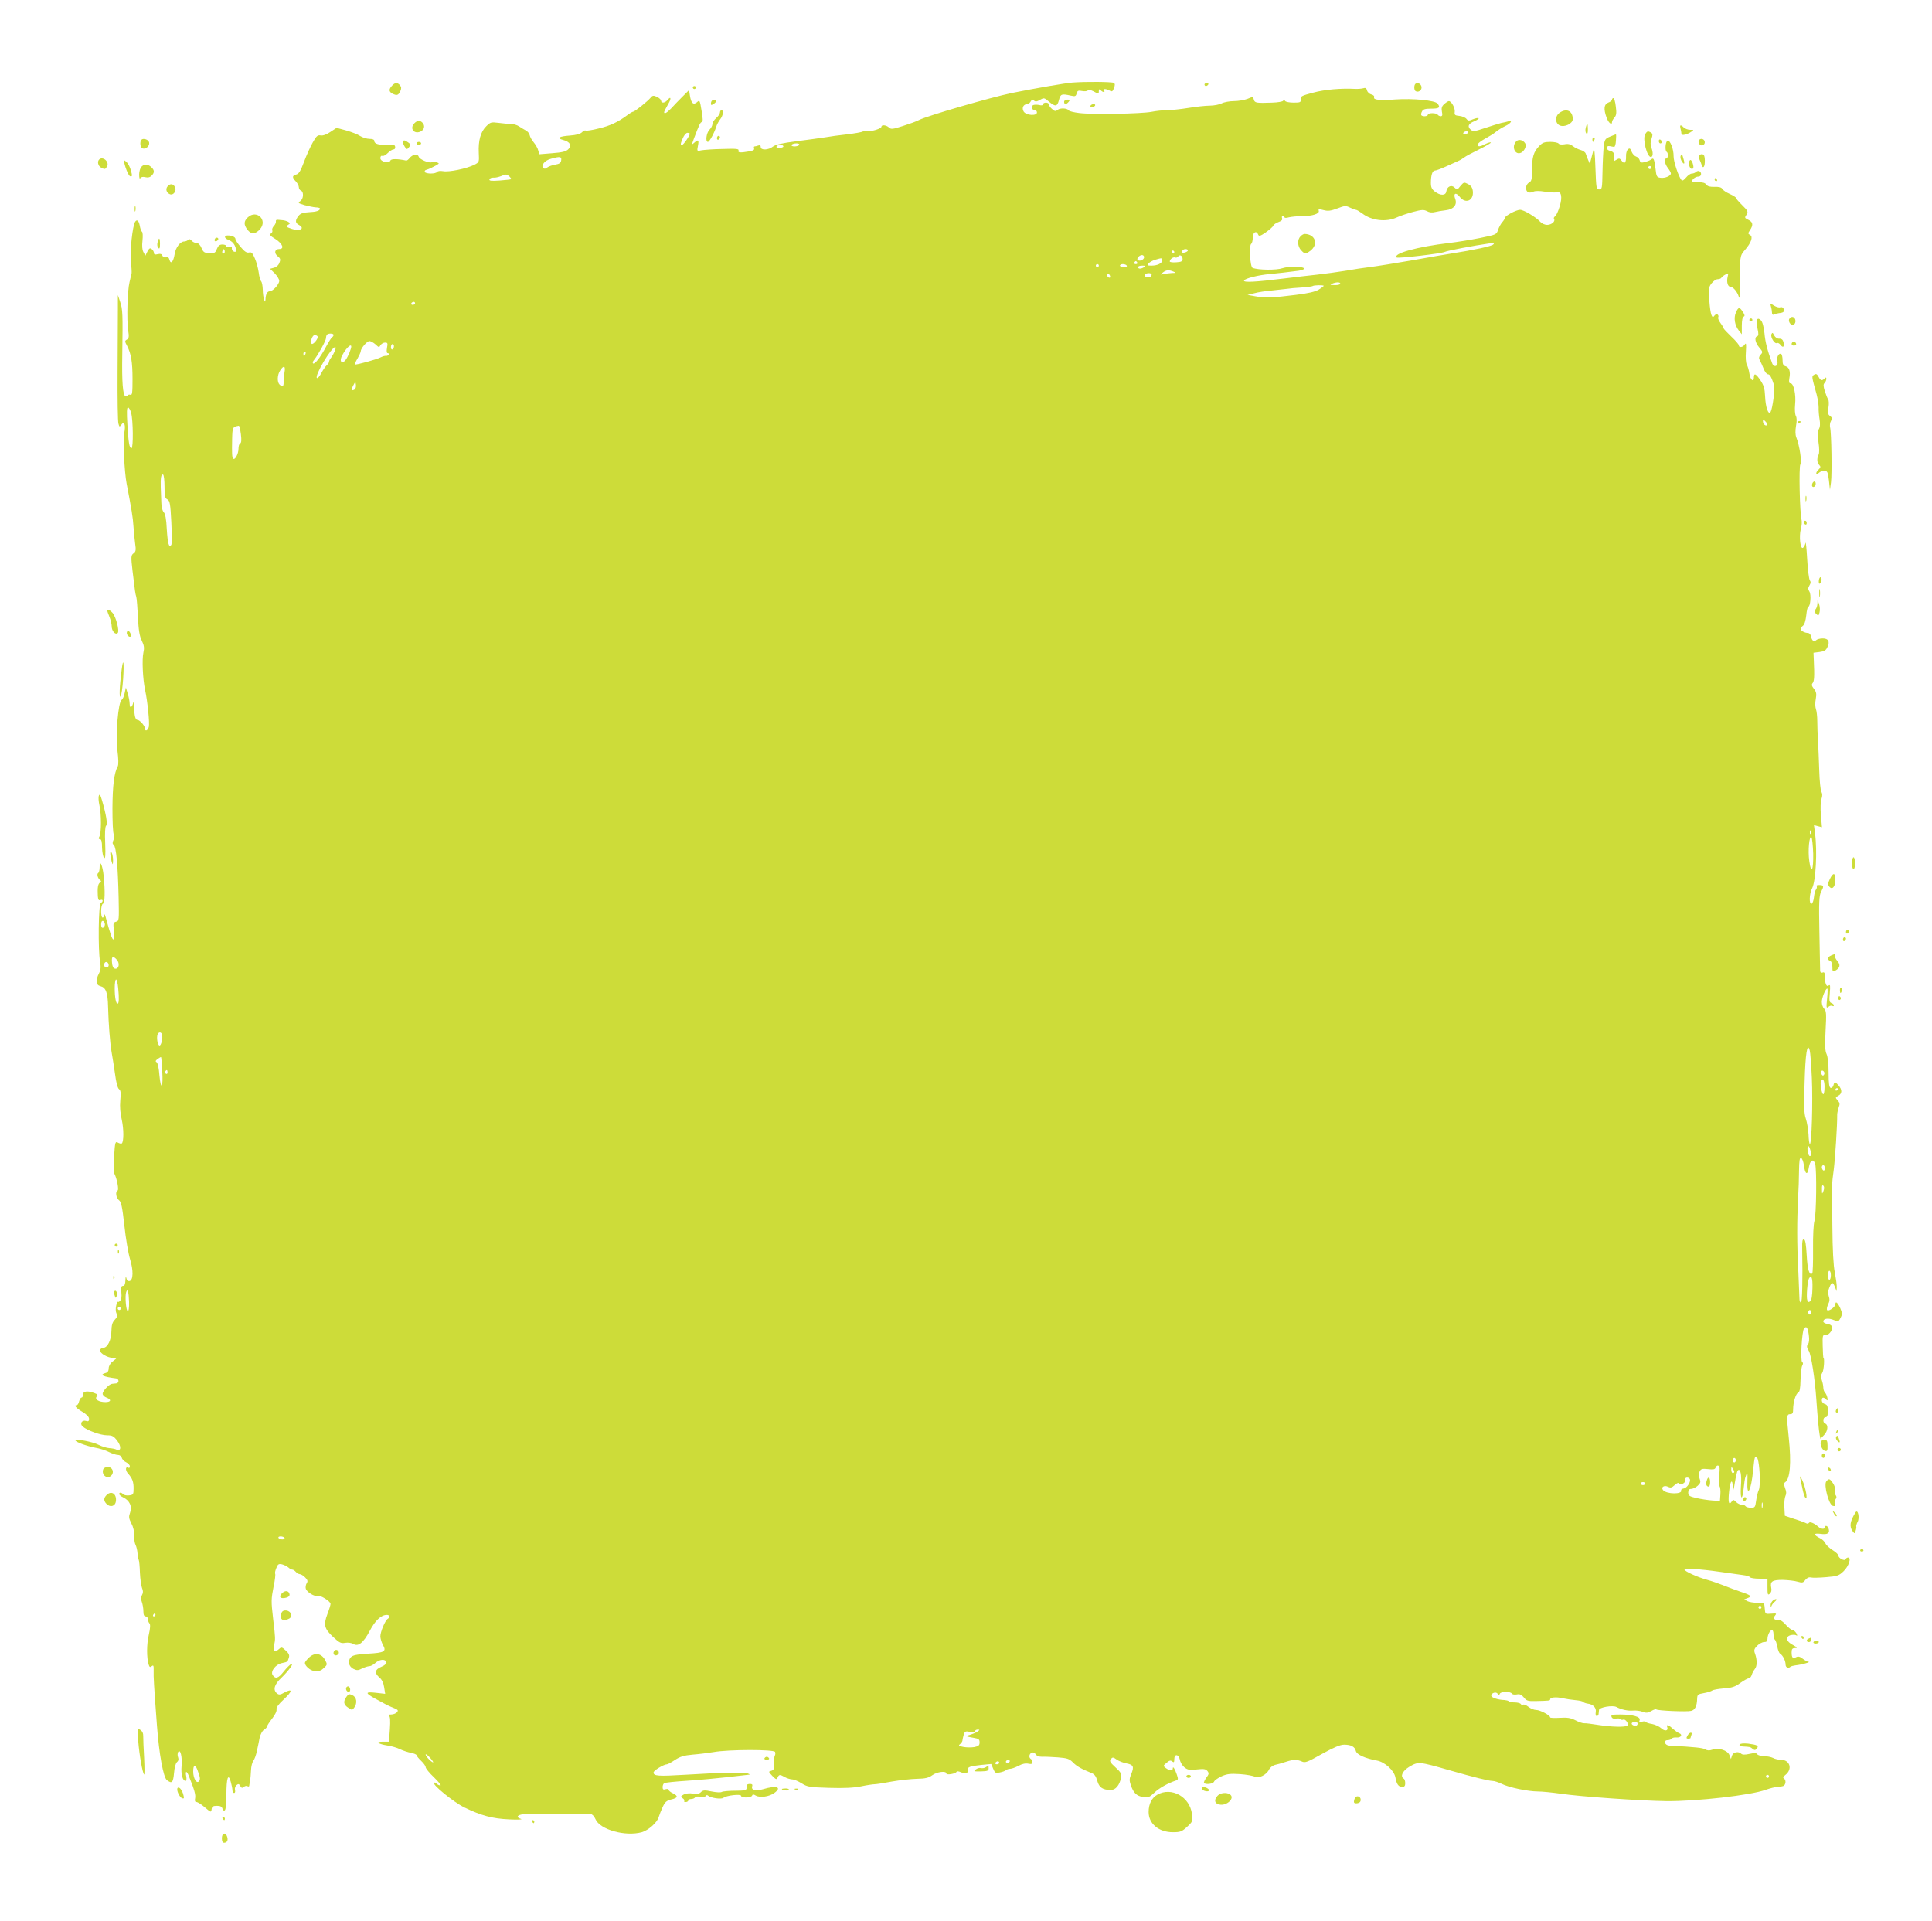 <?xml version="1.0" standalone="no"?>
<!DOCTYPE svg PUBLIC "-//W3C//DTD SVG 20010904//EN"
 "http://www.w3.org/TR/2001/REC-SVG-20010904/DTD/svg10.dtd">
<svg version="1.0" xmlns="http://www.w3.org/2000/svg"
 width="1280pt" height="1273pt" viewBox="0 0 1280 1273"
 preserveAspectRatio="xMidYMid meet">
<g transform="translate(0,1273) scale(0.1,-0.1)"
fill="#cddc39" stroke="none">
<path d="M7105 12183 c-49 -4 -241 -37 -400 -69 -145 -30 -564 -152 -616 -179
-14 -8 -61 -25 -105 -39 -69 -22 -80 -24 -94 -11 -18 17 -50 20 -50 6 0 -13
-67 -34 -89 -28 -10 2 -25 0 -34 -4 -8 -5 -55 -13 -104 -19 -48 -5 -115 -14
-148 -20 -33 -5 -118 -17 -190 -26 -93 -12 -137 -22 -154 -35 -30 -24 -81 -26
-81 -3 0 11 -5 14 -16 10 -9 -3 -20 -6 -25 -6 -4 0 -6 -6 -3 -14 3 -9 -7 -15
-33 -19 -59 -10 -76 -9 -70 6 4 11 -17 13 -106 10 -62 -1 -125 -6 -141 -9 -28
-7 -29 -6 -22 30 8 40 2 44 -25 20 -17 -15 -17 -14 0 32 34 90 40 102 51 106
8 2 7 23 -2 75 -11 69 -13 72 -30 56 -24 -21 -39 -7 -47 43 l-6 37 -45 -45
c-25 -25 -58 -59 -74 -77 -28 -29 -46 -39 -46 -24 0 3 11 26 25 50 25 41 21
60 -5 28 -15 -18 -40 -20 -40 -2 0 6 -12 18 -27 25 -24 11 -30 10 -43 -6 -20
-24 -105 -92 -115 -92 -5 0 -22 -10 -39 -23 -62 -46 -113 -70 -189 -88 -43
-11 -82 -17 -87 -14 -5 3 -16 -2 -25 -12 -12 -11 -39 -18 -79 -21 -72 -5 -92
-17 -46 -29 47 -12 60 -37 35 -62 -15 -15 -41 -21 -106 -26 l-86 -7 -7 25 c-3
14 -17 38 -30 54 -13 15 -25 37 -27 48 -2 11 -13 24 -24 30 -11 6 -31 18 -45
27 -14 10 -39 17 -55 17 -17 0 -53 3 -82 7 -49 6 -54 5 -82 -23 -37 -37 -53
-95 -49 -176 3 -61 3 -62 -30 -79 -50 -25 -169 -50 -207 -42 -19 3 -35 1 -39
-5 -9 -14 -73 -14 -81 -1 -3 6 0 12 7 14 21 6 41 16 67 30 23 14 23 14 2 21
-11 3 -25 4 -29 1 -16 -10 -82 17 -88 36 -7 22 -41 16 -62 -11 -7 -9 -16 -15
-20 -15 -54 12 -100 13 -105 1 -9 -23 -67 -9 -67 15 0 12 5 18 13 15 7 -3 23
6 36 19 13 13 30 24 38 24 8 0 13 7 11 18 -3 14 -12 16 -50 14 -56 -4 -88 4
-88 24 0 9 -11 14 -32 14 -18 0 -46 9 -62 19 -16 11 -58 27 -93 37 l-63 17
-41 -27 c-26 -18 -50 -26 -65 -23 -20 3 -28 -4 -52 -47 -16 -28 -42 -86 -58
-129 -22 -59 -34 -79 -51 -83 -28 -8 -29 -19 -3 -46 11 -12 20 -29 20 -39 0
-9 6 -19 14 -22 20 -8 17 -56 -5 -70 -17 -11 -14 -13 28 -26 27 -7 60 -14 76
-15 15 0 27 -4 27 -8 0 -14 -25 -22 -74 -24 -38 -2 -55 -8 -68 -24 -23 -29
-23 -47 2 -60 43 -23 8 -44 -45 -27 -39 13 -42 16 -25 28 13 8 13 10 0 19 -8
5 -25 10 -37 11 -13 1 -29 2 -35 3 -7 1 -12 -5 -10 -12 1 -7 -5 -20 -13 -29
-9 -8 -14 -22 -11 -29 3 -7 -1 -17 -10 -22 -11 -6 -4 -15 31 -36 48 -31 61
-66 25 -66 -30 0 -36 -27 -10 -48 18 -14 20 -22 11 -43 -5 -16 -20 -29 -36
-33 l-26 -7 31 -30 c16 -17 30 -39 30 -50 0 -23 -42 -69 -63 -69 -16 0 -27
-20 -28 -53 -1 -42 -18 14 -18 64 -1 25 -5 49 -11 55 -5 5 -13 32 -16 59 -4
28 -15 70 -26 94 -15 35 -22 42 -38 38 -15 -4 -30 6 -55 36 -19 22 -35 46 -35
53 0 13 -22 24 -51 24 -26 0 -24 -19 4 -29 27 -11 42 -28 50 -59 4 -18 2 -22
-11 -20 -9 2 -16 12 -16 21 2 13 -3 16 -17 12 -11 -4 -19 -2 -19 4 0 6 -12 11
-26 11 -19 0 -28 -7 -37 -29 -10 -26 -15 -30 -50 -28 -34 1 -40 6 -52 34 -9
21 -21 33 -33 33 -11 0 -25 7 -32 15 -9 11 -16 13 -24 5 -5 -5 -17 -10 -26
-10 -26 0 -57 -41 -63 -84 -8 -50 -25 -70 -34 -38 -4 16 -11 21 -23 17 -11 -3
-20 1 -24 11 -4 11 -13 14 -31 10 -18 -5 -25 -2 -25 8 0 7 -6 19 -14 25 -12
10 -17 7 -29 -15 l-14 -28 -13 24 c-8 15 -10 42 -6 76 3 29 2 55 -3 58 -5 3
-12 22 -15 41 -7 34 -19 44 -31 25 -17 -27 -35 -196 -28 -258 4 -37 6 -74 5
-82 -2 -8 -8 -35 -14 -60 -14 -57 -19 -249 -9 -318 7 -43 5 -54 -8 -62 -15 -8
-15 -12 1 -42 27 -53 36 -106 36 -221 0 -88 -2 -107 -14 -103 -7 3 -16 1 -19
-5 -4 -5 -10 -7 -15 -4 -16 10 -23 93 -20 270 4 275 3 306 -14 355 l-15 45 0
-95 c0 -52 -1 -239 -2 -415 -1 -176 1 -331 6 -343 6 -22 7 -22 20 -5 12 16 14
17 20 1 4 -9 3 -35 -2 -58 -9 -47 1 -257 16 -335 32 -166 42 -226 45 -280 2
-33 7 -84 11 -114 7 -46 5 -56 -10 -67 -17 -13 -18 -21 -7 -116 17 -142 18
-150 25 -173 3 -11 8 -71 11 -134 4 -85 10 -124 25 -155 16 -33 18 -49 11 -80
-10 -44 -4 -175 11 -246 17 -79 31 -220 25 -246 -7 -26 -26 -33 -26 -9 0 16
-34 55 -49 55 -14 0 -21 27 -22 83 -1 29 -3 43 -6 32 -9 -35 -23 -41 -24 -9 0
16 -6 47 -13 69 l-12 40 -8 -37 c-4 -21 -13 -41 -20 -45 -23 -14 -41 -232 -28
-336 7 -56 8 -94 2 -105 -24 -43 -34 -128 -35 -277 0 -88 3 -166 9 -173 5 -8
5 -21 -2 -37 -8 -18 -8 -26 2 -34 16 -13 27 -135 32 -350 3 -148 3 -153 -17
-158 -19 -5 -20 -11 -14 -58 3 -29 2 -56 -3 -59 -8 -4 -21 34 -51 144 -5 19
-10 27 -10 18 -1 -10 -5 -18 -11 -18 -14 0 -13 87 2 92 13 5 15 81 5 183 -7
72 -27 115 -27 58 0 -18 -4 -34 -10 -38 -10 -6 -2 -36 14 -47 8 -6 7 -11 -2
-16 -13 -9 -17 -33 -14 -89 2 -24 6 -31 17 -27 8 4 15 2 15 -4 0 -6 -6 -12
-12 -15 -16 -5 -19 -314 -5 -389 6 -36 5 -53 -7 -77 -24 -46 -21 -78 9 -85 36
-9 49 -41 51 -136 3 -114 13 -244 24 -305 5 -27 15 -90 22 -140 7 -55 17 -94
26 -101 12 -8 14 -25 9 -75 -4 -42 0 -87 10 -129 13 -59 14 -143 0 -156 -3 -3
-14 -1 -25 5 -18 10 -20 5 -26 -89 -4 -56 -3 -107 2 -117 17 -32 31 -108 21
-111 -16 -6 -10 -50 9 -64 15 -10 22 -43 36 -168 9 -85 26 -185 37 -221 24
-77 22 -142 -3 -147 -11 -2 -18 5 -21 20 -3 15 -5 10 -6 -14 -1 -27 -6 -38
-16 -38 -12 0 -14 -10 -11 -44 3 -31 0 -48 -10 -57 -8 -6 -14 -8 -15 -3 -1 5
-5 -7 -9 -26 -5 -20 -4 -42 2 -53 7 -15 5 -24 -12 -42 -16 -17 -21 -35 -22
-76 0 -56 -26 -109 -53 -109 -8 0 -17 -5 -21 -12 -10 -16 30 -46 72 -54 l34
-6 -25 -20 c-15 -11 -25 -30 -25 -45 0 -16 -7 -27 -20 -30 -44 -12 -19 -25 70
-36 8 -1 15 -9 15 -17 0 -8 -7 -16 -15 -16 -8 -1 -21 -2 -28 -3 -19 -2 -62
-47 -62 -66 0 -8 11 -20 25 -25 35 -13 31 -30 -6 -30 -44 0 -73 18 -59 36 10
11 7 16 -15 24 -44 17 -75 13 -75 -10 0 -11 -4 -20 -10 -20 -5 0 -12 -11 -16
-25 -3 -14 -10 -25 -15 -25 -22 0 -5 -20 36 -44 30 -18 45 -34 45 -47 0 -15
-5 -19 -19 -14 -28 9 -45 -18 -23 -37 30 -26 119 -58 161 -58 34 0 44 -5 67
-35 29 -38 27 -73 -4 -60 -9 5 -31 9 -48 10 -17 1 -49 11 -71 22 -38 20 -153
42 -153 29 0 -10 73 -37 130 -48 30 -5 71 -18 92 -29 20 -10 47 -19 59 -19 12
0 23 -8 26 -19 2 -10 16 -24 29 -30 13 -6 24 -18 24 -26 0 -9 -4 -14 -9 -10
-20 12 -22 -17 -3 -38 29 -32 38 -57 37 -102 0 -36 -3 -40 -29 -43 -16 -2 -33
1 -39 7 -14 14 -27 14 -27 2 0 -6 12 -16 27 -23 42 -20 60 -60 45 -100 -10
-28 -9 -37 8 -71 13 -24 20 -55 19 -81 -1 -22 3 -51 9 -62 6 -12 12 -37 13
-55 2 -19 5 -38 8 -44 3 -5 7 -44 8 -85 2 -41 8 -87 14 -102 8 -19 8 -32 0
-46 -8 -14 -8 -29 -1 -47 5 -14 10 -42 10 -61 0 -24 5 -34 15 -34 8 0 15 -8
15 -18 0 -10 5 -23 10 -28 7 -7 6 -31 -4 -75 -15 -63 -15 -154 -1 -198 5 -17
10 -20 20 -11 12 10 14 4 13 -32 -1 -41 1 -84 22 -363 14 -186 42 -342 66
-360 33 -25 41 -17 47 47 3 37 11 66 20 73 9 7 12 17 7 31 -5 11 -4 27 0 35
15 23 28 -30 23 -92 -5 -55 7 -99 27 -99 5 0 7 14 4 30 -8 38 3 39 17 3 37
-92 46 -124 42 -147 -4 -18 -1 -26 9 -26 8 0 33 -16 55 -35 40 -34 42 -35 45
-13 2 18 9 23 35 23 23 0 33 -5 37 -19 2 -10 9 -15 15 -11 7 4 11 45 11 103 0
112 12 147 29 86 6 -21 11 -47 11 -56 0 -10 5 -18 11 -18 6 0 9 9 6 20 -3 10
2 25 10 32 12 10 17 9 25 -6 7 -13 13 -15 23 -6 8 7 19 9 25 5 5 -3 10 -3 11
2 0 4 3 19 6 33 2 14 5 46 6 71 1 25 8 53 16 63 7 9 18 38 23 64 6 26 14 65
18 87 5 22 17 46 29 54 12 7 21 18 21 23 0 5 15 28 33 51 19 24 32 50 29 61
-3 12 13 34 49 67 57 53 59 74 4 45 -28 -16 -37 -17 -50 -6 -28 23 -18 59 29
103 49 47 87 101 65 91 -8 -3 -30 -25 -49 -49 -36 -46 -55 -52 -74 -23 -15 25
21 71 63 79 37 8 36 7 45 36 5 16 0 28 -21 47 -24 23 -29 24 -43 11 -30 -27
-43 -19 -34 23 9 43 9 46 -6 172 -14 122 -14 131 3 220 9 41 13 78 10 83 -3 4
1 22 8 38 10 26 16 29 38 24 14 -4 33 -13 42 -21 8 -8 20 -14 26 -14 6 0 16
-7 23 -15 7 -8 19 -15 26 -15 8 0 24 -10 35 -21 17 -17 20 -26 11 -39 -6 -10
-9 -26 -6 -36 6 -23 59 -55 78 -48 17 7 86 -36 86 -53 0 -7 -9 -37 -21 -68
-27 -72 -20 -97 39 -152 41 -38 51 -43 79 -38 19 3 41 0 53 -7 33 -21 68 7
110 87 36 68 75 105 113 105 19 0 23 -15 6 -26 -17 -10 -49 -86 -49 -116 0
-14 8 -40 17 -57 25 -43 11 -52 -100 -58 -75 -5 -100 -10 -113 -24 -22 -25
-14 -61 18 -77 23 -11 32 -10 57 3 17 8 38 15 47 15 10 0 27 9 39 20 28 26 68
30 73 8 2 -12 -8 -22 -32 -32 -43 -18 -46 -42 -12 -71 16 -13 27 -36 31 -64
l7 -44 -62 7 c-72 8 -73 -1 -2 -40 26 -14 58 -31 72 -39 14 -7 38 -18 54 -24
23 -10 26 -14 16 -26 -7 -8 -24 -15 -39 -15 -15 0 -21 -3 -14 -8 8 -5 10 -32
6 -90 l-6 -82 -41 0 c-52 0 -31 -16 34 -26 25 -4 61 -14 80 -24 19 -9 52 -20
73 -24 20 -4 37 -11 37 -16 0 -4 13 -21 30 -37 16 -15 30 -34 30 -42 0 -8 25
-39 56 -68 30 -29 49 -53 42 -53 -8 0 -19 5 -26 12 -6 6 -14 9 -17 6 -13 -12
131 -129 200 -163 113 -55 187 -75 299 -80 56 -3 91 -1 78 3 -36 11 -27 27 20
32 34 4 362 5 441 1 10 -1 24 -15 32 -34 29 -70 197 -117 307 -87 44 13 102
64 112 100 4 14 16 44 26 66 16 35 26 43 57 51 45 10 48 23 11 41 -16 7 -28
18 -28 23 0 6 -9 7 -20 4 -15 -5 -20 -2 -20 14 0 11 5 23 11 26 5 4 73 11 151
16 77 5 197 16 267 24 69 8 133 15 141 16 10 0 8 3 -5 8 -24 10 -168 7 -411
-8 -185 -11 -214 -9 -214 15 0 13 68 54 89 54 6 0 29 13 53 29 34 22 59 30
116 35 40 3 103 11 140 17 100 18 400 18 407 1 3 -8 2 -19 -2 -25 -3 -6 -6
-30 -4 -53 1 -34 -2 -42 -19 -47 -20 -5 -19 -6 7 -34 25 -25 29 -26 35 -10 9
20 15 21 48 2 14 -8 35 -14 48 -15 12 0 41 -12 63 -26 38 -24 52 -26 182 -30
99 -3 163 0 212 10 38 8 79 14 90 14 11 0 63 8 115 18 52 9 127 17 165 18 55
1 77 6 102 24 32 23 93 30 93 11 0 -12 63 -2 68 12 2 4 14 3 27 -3 29 -13 57
-4 49 15 -7 18 11 25 89 33 l64 6 13 -31 c12 -29 16 -31 44 -25 17 3 35 10 41
15 5 5 17 9 27 9 10 0 35 9 56 20 24 13 46 18 65 14 20 -4 27 -2 27 10 0 8 -4
18 -10 21 -16 10 -12 35 6 42 10 4 20 -1 26 -11 6 -10 21 -16 41 -16 18 1 65
-1 105 -4 62 -5 76 -9 100 -33 25 -26 57 -44 124 -71 20 -8 30 -22 38 -52 12
-44 36 -60 90 -60 31 0 57 31 67 80 5 27 0 36 -37 70 -36 33 -41 42 -30 55 11
13 15 13 39 -4 14 -10 43 -21 64 -25 46 -9 52 -21 32 -70 -13 -31 -14 -43 -3
-74 17 -51 38 -72 82 -79 33 -5 41 -2 74 29 32 31 90 63 144 81 14 5 15 10 4
41 -13 38 -26 57 -26 38 0 -17 -22 -15 -46 3 -19 15 -19 15 5 35 18 16 27 18
37 9 11 -9 14 -6 14 15 0 37 29 34 37 -4 3 -17 17 -40 31 -51 21 -16 34 -19
82 -13 45 5 58 3 69 -10 12 -15 11 -21 -7 -45 -11 -16 -18 -31 -15 -35 13 -12
61 -6 67 10 3 8 26 24 50 35 37 16 58 18 122 14 42 -3 86 -11 97 -17 26 -14
80 13 95 48 7 13 24 26 39 30 15 3 47 12 71 20 52 17 73 17 106 3 23 -11 37
-5 135 50 78 43 120 61 146 61 46 0 71 -13 78 -42 6 -24 62 -49 139 -63 53
-10 114 -65 123 -112 8 -46 21 -63 46 -63 13 0 19 7 19 24 0 14 -4 28 -10 31
-25 15 -8 51 36 78 61 36 63 36 269 -23 161 -46 259 -70 282 -70 13 0 41 -9
61 -19 47 -24 175 -51 242 -51 27 0 96 -7 152 -15 126 -19 529 -47 698 -49
199 -2 560 39 658 75 29 10 63 19 77 19 13 0 30 3 39 6 18 7 21 40 5 50 -8 5
-5 12 9 23 50 38 31 101 -29 101 -17 0 -40 5 -52 12 -12 6 -39 12 -60 12 -21
1 -41 6 -45 13 -6 9 -19 9 -51 2 -30 -7 -48 -6 -55 1 -18 18 -53 11 -61 -12
l-7 -23 -10 26 c-13 32 -70 50 -113 36 -20 -7 -34 -6 -47 2 -17 10 -61 15
-238 25 -31 1 -42 36 -11 36 11 0 23 5 26 10 4 6 18 9 32 8 30 -3 43 19 18 28
-10 4 -29 18 -43 30 -28 27 -44 31 -36 10 9 -25 -17 -29 -40 -7 -13 12 -40 24
-60 28 -20 3 -39 9 -41 13 -3 5 -15 6 -27 2 -17 -4 -20 -2 -15 11 8 22 -46 37
-130 37 -53 0 -61 -2 -56 -16 4 -10 14 -14 30 -11 13 2 26 1 29 -4 2 -4 11 -6
19 -3 15 6 40 -32 26 -40 -16 -11 -107 -8 -186 4 -44 7 -89 13 -99 12 -10 -1
-37 8 -59 20 -32 16 -54 19 -104 16 -35 -2 -63 -1 -63 3 0 14 -67 49 -92 49
-14 0 -37 9 -52 21 -14 11 -30 18 -35 14 -5 -3 -12 -1 -16 5 -3 5 -21 10 -39
10 -18 0 -36 3 -40 8 -4 4 -17 7 -29 8 -43 1 -87 16 -87 29 0 18 32 28 42 13
8 -10 11 -10 15 0 6 15 69 16 79 1 3 -6 18 -9 33 -6 20 4 31 -1 47 -20 17 -22
27 -25 75 -24 94 2 99 3 99 11 0 14 39 18 82 8 24 -5 63 -11 87 -13 24 -2 47
-7 50 -12 3 -4 17 -9 30 -11 36 -4 59 -28 53 -57 -2 -15 0 -25 7 -25 6 0 12 6
12 13 1 6 2 19 3 27 1 18 90 33 115 20 33 -18 77 -27 111 -24 19 2 48 -2 63
-8 23 -9 34 -8 57 5 15 9 30 14 33 11 8 -9 203 -17 231 -10 26 6 39 32 40 81
1 27 5 30 45 37 24 4 48 12 55 17 6 5 41 11 77 14 53 4 74 10 109 36 24 17 49
31 56 31 7 0 16 10 20 23 3 12 13 29 20 38 16 18 16 61 2 101 -9 23 -7 32 13
53 13 13 34 25 47 25 16 0 22 6 22 21 0 25 17 59 30 59 6 0 10 -13 10 -29 0
-17 4 -32 9 -35 5 -4 12 -24 16 -46 4 -22 12 -43 19 -47 18 -11 36 -47 36 -72
0 -20 19 -28 33 -14 4 3 19 7 34 9 35 3 103 22 85 23 -8 1 -25 10 -39 21 -18
14 -30 17 -43 10 -22 -12 -30 -4 -30 32 0 22 5 28 23 28 18 1 15 4 -15 21 -45
23 -51 55 -14 65 14 3 30 3 36 -1 9 -6 9 -2 1 14 -7 11 -18 21 -25 21 -8 0
-28 16 -45 35 -16 19 -36 33 -43 30 -7 -3 -19 -1 -27 4 -13 8 -13 12 -1 26 12
15 10 16 -26 13 -39 -3 -39 -3 -42 34 -3 38 -3 38 -48 38 -25 0 -55 5 -67 11
l-21 12 24 9 c29 11 20 19 -50 42 -30 10 -80 29 -110 41 -30 12 -82 30 -115
39 -61 17 -145 55 -145 67 0 9 105 3 230 -15 63 -9 134 -19 157 -22 24 -3 45
-9 48 -15 4 -5 31 -9 61 -9 l54 0 0 -56 c0 -50 2 -55 15 -44 10 9 14 22 10 39
-9 43 6 53 76 53 35 -1 80 -6 99 -12 31 -9 37 -7 51 12 11 13 23 19 36 16 11
-3 57 -2 102 2 74 6 85 10 116 40 34 33 52 90 29 90 -7 0 -14 -5 -16 -11 -5
-15 -48 6 -48 24 0 7 -17 23 -38 36 -21 13 -43 33 -48 45 -5 11 -20 26 -32 32
-50 25 -50 37 0 31 48 -7 64 5 52 38 -7 17 -24 20 -24 5 0 -14 -26 -12 -42 3
-27 24 -57 37 -63 27 -4 -6 -12 -7 -18 -3 -7 4 -41 17 -77 28 l-65 22 -3 56
c-2 31 2 65 7 75 7 14 7 29 -2 51 -8 23 -9 34 -1 39 34 22 43 127 25 297 -15
141 -14 155 9 155 16 0 20 7 20 33 0 46 18 104 34 110 9 4 14 28 15 83 1 42 6
85 11 95 7 12 7 20 0 24 -13 8 -2 205 12 222 16 20 25 8 32 -43 4 -30 2 -52
-6 -61 -9 -11 -8 -21 6 -44 16 -27 41 -189 50 -324 7 -104 17 -211 22 -234 l5
-24 25 26 c25 27 28 67 6 75 -17 5 -15 42 3 42 11 0 15 11 15 41 0 32 -4 42
-20 46 -11 3 -20 14 -20 24 0 22 11 24 28 7 10 -10 12 -8 9 10 -2 12 -9 28
-15 34 -7 7 -12 22 -12 34 0 13 -5 35 -10 50 -8 20 -7 32 3 48 11 16 17 101 7
101 -1 0 -3 34 -4 76 -2 65 0 76 14 72 21 -5 53 30 48 54 -2 11 -14 19 -31 21
-15 2 -27 9 -27 16 0 20 33 25 69 10 29 -12 32 -12 45 14 12 23 12 32 -2 65
-17 37 -32 49 -32 25 -1 -19 -47 -50 -55 -38 -4 6 0 23 7 38 10 19 11 35 4 54
-6 18 -5 36 4 57 15 38 23 39 37 4 l11 -28 1 30 c0 17 -6 59 -13 95 -9 42 -15
149 -16 305 -3 305 -4 276 9 374 9 70 24 298 23 366 0 11 5 32 10 48 9 22 7
31 -7 46 -16 18 -16 20 4 31 26 13 27 40 2 68 -23 27 -27 27 -34 1 -3 -12 -12
-19 -19 -17 -9 4 -13 30 -13 99 0 57 -5 106 -13 124 -11 23 -12 60 -7 157 6
109 5 130 -9 144 -9 8 -16 29 -16 45 0 29 25 89 36 89 4 0 3 -30 -1 -67 -6
-60 -5 -66 9 -54 8 7 20 10 26 6 5 -3 10 -2 10 3 0 6 -7 13 -16 16 -14 5 -16
17 -11 67 4 48 3 58 -8 49 -14 -12 -25 14 -25 64 0 21 -4 27 -15 22 -10 -3
-15 1 -16 12 0 9 -3 124 -5 255 -4 199 -2 242 11 267 20 39 19 45 -10 46 -14
1 -22 -2 -19 -8 3 -5 1 -14 -4 -21 -6 -7 -12 -30 -14 -51 -2 -22 -9 -41 -15
-44 -19 -6 -16 66 3 103 24 47 35 244 19 364 l-7 54 26 -7 27 -7 -7 80 c-4 46
-2 91 4 108 7 20 6 35 -1 48 -6 11 -12 73 -14 140 -2 66 -6 154 -8 195 -3 41
-5 101 -5 132 0 31 -4 67 -9 80 -5 13 -6 43 -1 66 6 35 4 47 -12 68 -15 19
-17 28 -9 38 11 13 13 44 8 151 l-2 50 40 5 c31 4 43 11 52 32 18 37 7 58 -31
58 -18 0 -37 -5 -44 -12 -14 -14 -28 -3 -34 27 -2 11 -10 20 -18 21 -23 0 -50
15 -50 26 0 6 7 16 15 22 10 7 18 34 22 69 3 31 9 57 13 57 14 0 21 79 8 100
-10 16 -10 24 0 41 9 14 10 24 3 33 -6 7 -14 71 -18 142 -4 71 -9 119 -11 107
-2 -12 -9 -26 -16 -32 -18 -15 -28 74 -15 124 6 21 8 47 5 59 -12 43 -19 355
-8 369 11 13 -5 124 -27 179 -7 18 -7 45 -2 75 6 31 6 54 -1 67 -6 11 -8 44
-5 75 7 66 -9 141 -30 141 -10 0 -12 8 -8 34 9 44 -1 73 -25 79 -15 4 -20 14
-20 40 0 20 -4 38 -9 41 -15 10 -32 -21 -26 -47 9 -33 -22 -46 -34 -14 -31 83
-46 141 -51 200 -5 43 -13 75 -24 85 -25 25 -35 0 -22 -55 8 -36 7 -48 -2 -51
-20 -6 -14 -42 13 -74 24 -28 25 -32 10 -48 -12 -14 -14 -23 -6 -37 6 -10 17
-35 25 -55 8 -21 21 -38 29 -38 13 0 23 -18 41 -73 7 -22 -10 -152 -23 -176
-15 -25 -34 31 -37 106 -2 47 -9 71 -30 102 -30 45 -44 52 -44 20 0 -36 -25
-15 -30 27 -3 21 -11 48 -17 58 -6 11 -9 48 -6 85 3 51 2 62 -7 49 -12 -20
-40 -24 -40 -6 0 6 -22 32 -50 58 -27 26 -50 50 -50 54 0 4 -10 20 -21 35 -12
16 -19 34 -15 39 3 6 1 14 -5 18 -6 3 -15 0 -20 -7 -16 -26 -27 5 -34 96 -6
83 -5 92 15 118 12 15 30 27 40 27 10 0 22 4 25 10 3 5 15 15 27 21 19 10 20
9 14 -16 -8 -33 1 -65 18 -65 18 0 46 -33 56 -66 6 -20 8 2 8 76 -2 188 -1
196 32 233 42 48 56 88 35 100 -15 8 -15 11 -1 32 22 33 20 52 -6 66 -31 16
-31 15 -16 38 11 18 8 25 -30 62 -23 23 -42 45 -42 49 0 4 -18 15 -40 25 -23
10 -45 25 -49 33 -6 11 -23 15 -51 14 -30 -1 -47 3 -55 15 -9 12 -25 16 -54
15 -22 -2 -41 1 -41 6 0 14 23 32 42 32 20 0 25 25 7 36 -6 3 -16 1 -22 -5 -6
-6 -19 -11 -28 -11 -10 0 -27 -12 -39 -27 -12 -15 -24 -23 -29 -17 -20 23 -53
122 -53 158 1 48 -23 109 -40 104 -14 -5 -19 -66 -6 -74 12 -7 10 -44 -2 -44
-17 0 -11 -36 10 -63 11 -14 20 -30 20 -36 0 -16 -38 -33 -68 -29 -25 3 -28 7
-34 62 -9 66 -12 73 -30 59 -7 -6 -26 -13 -41 -17 -23 -6 -30 -3 -34 13 -3 10
-13 21 -24 24 -10 3 -23 17 -29 32 -8 22 -13 25 -24 16 -8 -7 -14 -27 -13 -46
1 -43 -10 -56 -29 -30 -13 17 -17 18 -36 6 -19 -12 -20 -11 -15 11 7 28 -2 44
-28 49 -11 3 -20 11 -20 19 0 9 7 14 20 12 11 -2 24 -5 29 -5 5 -1 11 17 12
41 2 23 2 42 0 42 -2 0 -20 -7 -39 -15 -33 -14 -36 -19 -42 -67 -3 -29 -7
-105 -8 -168 -2 -108 -3 -115 -22 -115 -19 0 -20 8 -25 145 -3 99 -8 135 -13
115 -4 -16 -12 -43 -16 -60 l-8 -30 -11 25 c-6 14 -13 33 -16 42 -3 10 -18 20
-33 24 -15 4 -39 15 -52 26 -17 13 -33 17 -56 12 -19 -3 -35 -1 -39 5 -4 6
-29 11 -55 11 -39 0 -52 -5 -73 -27 -38 -39 -48 -74 -48 -158 0 -64 -3 -76
-20 -85 -24 -13 -27 -55 -4 -64 8 -3 24 -2 33 4 12 6 40 6 77 0 33 -5 67 -7
76 -4 32 10 41 -30 21 -94 -9 -31 -23 -61 -30 -65 -8 -5 -11 -13 -7 -18 10
-16 -17 -39 -46 -39 -15 0 -35 9 -45 20 -28 31 -110 80 -134 80 -25 0 -101
-40 -101 -54 0 -5 -8 -18 -17 -28 -10 -11 -22 -34 -28 -51 -10 -31 -12 -32
-120 -54 -60 -12 -153 -27 -205 -33 -211 -25 -373 -70 -347 -96 8 -8 298 26
319 37 15 8 194 42 293 56 32 4 38 3 28 -7 -10 -11 -125 -36 -278 -60 -33 -5
-150 -25 -260 -45 -110 -19 -234 -39 -275 -44 -42 -5 -116 -16 -165 -25 -50
-8 -135 -20 -190 -26 -55 -6 -152 -17 -215 -25 -193 -24 -273 -28 -268 -14 5
14 97 37 171 43 52 5 130 14 190 22 20 3 37 9 37 14 0 15 -101 17 -143 3 -40
-14 -160 -13 -198 2 -17 6 -25 150 -9 160 5 3 10 22 10 41 0 36 25 49 36 19 5
-12 15 -9 51 16 24 17 47 37 49 44 3 8 19 18 35 24 20 7 27 15 23 25 -3 9 -1
16 5 16 6 0 11 -4 11 -9 0 -6 12 -6 29 -1 16 4 55 8 87 8 69 0 118 16 111 36
-4 11 2 12 32 4 30 -8 48 -5 91 11 49 19 57 19 83 6 17 -8 35 -15 40 -15 6 0
24 -11 42 -24 62 -48 158 -59 228 -27 23 11 72 27 109 37 57 15 71 16 92 5 15
-9 35 -11 53 -6 15 4 47 9 71 12 53 6 78 36 63 76 -14 37 5 45 30 13 38 -49
93 -26 87 36 -2 23 -11 37 -31 48 -27 14 -29 14 -51 -12 -21 -27 -23 -27 -39
-11 -21 21 -50 8 -55 -26 -4 -28 -40 -28 -76 0 -20 15 -26 29 -26 57 0 52 10
82 27 82 8 0 40 12 71 26 31 14 68 31 82 37 14 6 32 17 41 24 8 7 53 31 98 53
46 23 81 43 78 46 -3 3 -19 -2 -36 -10 -36 -19 -51 -20 -51 -3 0 6 21 23 47
37 26 14 59 34 73 46 14 12 42 29 63 39 37 17 52 41 20 31 -10 -3 -31 -8 -48
-11 -16 -4 -64 -19 -106 -33 -65 -22 -79 -24 -93 -13 -26 21 -19 41 20 57 20
8 34 18 30 21 -3 3 -20 0 -37 -7 -27 -12 -33 -11 -43 2 -7 9 -28 18 -47 20
-29 3 -34 6 -31 26 4 25 -22 72 -39 72 -5 0 -19 -9 -31 -20 -16 -14 -19 -26
-15 -50 5 -22 3 -30 -8 -30 -7 0 -17 5 -20 10 -3 6 -19 10 -36 10 -16 0 -29
-4 -29 -10 0 -11 -33 -14 -43 -4 -3 4 -2 15 4 25 7 15 21 19 59 19 55 0 64 7
45 33 -16 22 -163 36 -280 28 -101 -8 -148 -3 -141 14 3 8 -5 16 -18 19 -13 3
-26 15 -29 27 -4 16 -11 19 -26 14 -12 -3 -36 -5 -53 -4 -92 5 -201 -4 -278
-25 -76 -20 -85 -24 -83 -44 3 -20 -2 -22 -47 -22 -27 0 -52 5 -56 11 -4 7 -9
8 -13 1 -3 -5 -35 -11 -71 -12 -107 -4 -117 -2 -123 20 -5 20 -7 20 -42 5 -21
-8 -61 -15 -90 -15 -29 0 -66 -7 -81 -15 -16 -8 -51 -15 -79 -15 -27 0 -90 -7
-140 -15 -49 -8 -113 -15 -141 -15 -28 0 -76 -5 -105 -11 -67 -13 -391 -19
-478 -8 -35 4 -67 12 -70 17 -10 16 -57 18 -74 4 -13 -11 -19 -10 -36 5 -12 9
-21 23 -21 30 0 7 -9 13 -20 13 -11 0 -20 -5 -20 -11 0 -7 -10 -9 -24 -5 -14
3 -31 3 -40 0 -18 -7 -10 -34 10 -34 8 0 14 -7 14 -15 0 -25 -72 -20 -88 6
-14 23 -2 49 24 49 7 0 17 8 23 18 7 13 13 14 21 6 9 -9 19 -8 40 4 26 15 29
15 59 -11 43 -36 56 -34 67 11 10 40 18 42 80 28 27 -6 32 -4 37 15 5 18 11
21 35 16 16 -3 33 -2 38 3 6 6 21 4 38 -5 35 -19 36 -19 36 2 0 13 3 14 12 5
15 -15 32 -16 23 -2 -8 13 11 13 36 0 16 -9 21 -7 29 16 8 20 8 29 -1 35 -12
7 -181 9 -274 2z m2620 -333 c-3 -5 -13 -10 -21 -10 -8 0 -12 5 -9 10 3 6 13
10 21 10 8 0 12 -4 9 -10z m-5155 -6 c0 -13 -42 -74 -51 -74 -12 0 -12 5 5 45
8 19 22 35 30 35 9 0 16 -3 16 -6z m725 -74 c-3 -5 -17 -10 -31 -10 -14 0 -22
4 -19 10 3 6 17 10 31 10 14 0 22 -4 19 -10z m-105 -10 c0 -5 -12 -10 -26 -10
-14 0 -23 4 -19 10 3 6 15 10 26 10 10 0 19 -4 19 -10z m-1472 -92 c-2 -18
-12 -24 -40 -29 -20 -3 -44 -12 -53 -19 -11 -9 -19 -10 -26 -3 -17 17 11 51
51 61 60 17 72 15 68 -10z m7222 -48 c0 -5 -4 -10 -10 -10 -5 0 -10 5 -10 10
0 6 5 10 10 10 6 0 10 -4 10 -10z m-7553 -77 c-2 -2 -36 -6 -76 -9 -57 -4 -72
-2 -68 8 2 7 14 12 25 11 11 -2 36 4 54 11 29 13 35 12 51 -1 9 -9 16 -18 14
-20z m-1901 -490 c-10 -10 -19 5 -10 18 6 11 8 11 12 0 2 -7 1 -15 -2 -18z
m6384 18 c0 -5 -9 -11 -20 -14 -20 -5 -26 3 -13 16 9 10 33 8 33 -2z m-90 -11
c0 -5 -2 -10 -4 -10 -3 0 -8 5 -11 10 -3 6 -1 10 4 10 6 0 11 -4 11 -10z
m-200 -34 c0 -16 -27 -29 -41 -20 -13 8 9 34 27 34 8 0 14 -6 14 -14z m255
-12 c0 -15 -8 -20 -42 -22 -24 -2 -43 1 -43 5 0 15 22 32 35 27 7 -3 16 0 20
6 10 16 30 6 30 -16z m-135 -9 c0 -19 -31 -35 -71 -35 -27 0 -30 2 -19 15 7 8
27 19 44 24 44 13 46 13 46 -4z m-165 -15 c3 -5 -1 -10 -10 -10 -9 0 -13 5
-10 10 3 6 8 10 10 10 2 0 7 -4 10 -10z m-255 -20 c0 -5 -4 -10 -10 -10 -5 0
-10 5 -10 10 0 6 5 10 10 10 6 0 10 -4 10 -10z m185 0 c4 -6 -5 -10 -19 -10
-14 0 -26 5 -26 10 0 6 9 10 19 10 11 0 23 -4 26 -10z m115 -10 c-20 -13 -40
-13 -40 0 0 6 12 10 28 10 21 0 24 -2 12 -10z m195 -30 c17 -7 16 -9 -10 -9
-16 -1 -41 -4 -55 -7 -24 -5 -24 -5 -6 10 22 18 41 19 71 6z m-420 -38 c-8 -8
-25 10 -19 20 4 6 9 5 15 -3 4 -7 6 -15 4 -17z m275 19 c0 -6 -5 -13 -10 -16
-15 -9 -43 3 -35 15 8 13 45 13 45 1z m1250 -61 c0 -5 -17 -10 -37 -9 -31 0
-34 2 -18 9 28 12 55 12 55 0z m-110 -14 c0 -2 -15 -14 -33 -25 -23 -14 -71
-25 -153 -35 -147 -19 -205 -21 -269 -9 l-50 9 45 11 c25 7 77 15 115 18 39 4
84 9 100 11 17 3 61 7 99 9 38 3 71 7 74 10 6 6 72 7 72 1z m-6020 -116 c0 -5
-7 -10 -16 -10 -8 0 -12 5 -9 10 3 6 10 10 16 10 5 0 9 -4 9 -10z m-540 -209
c0 -6 -4 -12 -10 -16 -5 -3 -23 -31 -40 -63 -37 -70 -76 -119 -86 -110 -4 4
-1 14 6 22 27 33 80 129 80 146 0 9 3 20 7 23 10 10 43 8 43 -2z m-106 -10 c8
-12 -30 -58 -39 -49 -12 11 4 58 20 58 7 0 16 -4 19 -9z m384 -53 c22 -21 24
-22 33 -5 6 9 19 17 30 17 17 0 19 -4 13 -35 -4 -24 -2 -35 5 -35 7 0 9 -5 6
-10 -4 -6 -12 -9 -18 -8 -7 1 -21 -3 -33 -9 -25 -14 -167 -53 -173 -48 -2 2 6
20 18 40 11 20 21 41 21 47 0 19 41 68 58 68 8 0 26 -10 40 -22z m122 -12 c0
-8 -4 -18 -10 -21 -5 -3 -10 3 -10 14 0 12 5 21 10 21 6 0 10 -6 10 -14z
m-286 -18 c-10 -34 -32 -76 -44 -83 -22 -14 -30 7 -14 38 31 60 73 92 58 45z
m-106 -15 c-7 -16 -18 -35 -25 -44 -7 -8 -13 -20 -13 -26 0 -6 -7 -16 -16 -24
-8 -7 -24 -30 -35 -51 -11 -21 -24 -36 -29 -33 -19 12 95 205 121 205 5 0 3
-12 -3 -27z m-194 -18 c-4 -8 -8 -15 -10 -15 -2 0 -4 7 -4 15 0 8 4 15 10 15
5 0 7 -7 4 -15z m-139 -122 c-4 -21 -7 -50 -6 -65 1 -30 -8 -35 -27 -16 -17
17 -15 64 4 93 24 37 37 31 29 -12z m464 -114 c-21 -12 -24 -2 -8 28 14 26 14
26 17 3 2 -12 -2 -26 -9 -31z m-1480 -156 c13 -46 15 -233 2 -233 -14 0 -20
37 -27 158 -5 79 -4 112 4 112 6 0 16 -17 21 -37z m10839 -79 c-10 -10 -28 6
-28 24 0 15 1 15 17 -1 9 -9 14 -19 11 -23z m-10112 -61 c5 -40 3 -58 -5 -61
-6 -2 -11 -18 -11 -36 0 -33 -23 -76 -35 -65 -8 8 -9 35 -7 131 2 77 3 80 44
87 4 0 10 -25 14 -56z m-506 -348 c0 -63 3 -76 19 -84 16 -9 20 -28 26 -150 4
-77 4 -145 0 -151 -15 -24 -24 8 -30 103 -3 68 -10 103 -20 113 -9 9 -16 36
-16 62 -1 26 -3 72 -4 102 -2 65 3 92 16 85 5 -4 9 -40 9 -80z m10907 -2297
c-3 -8 -6 -5 -6 6 -1 11 2 17 5 13 3 -3 4 -12 1 -19z m16 -134 c2 -112 -13
-142 -26 -49 -10 68 0 172 14 158 5 -5 10 -54 12 -109z m-11318 -469 c0 -10
-6 -20 -12 -22 -8 -3 -13 5 -13 22 0 17 5 25 13 23 6 -3 12 -13 12 -23z m79
-234 c22 -24 13 -64 -12 -59 -12 2 -18 15 -20 41 -4 41 6 47 32 18z m-54 -37
c0 -8 -7 -14 -15 -14 -15 0 -21 21 -9 33 10 9 24 -2 24 -19z m63 -151 c7 -69
5 -103 -4 -103 -11 0 -19 42 -19 103 0 31 4 57 9 57 5 0 11 -26 14 -57z m290
-305 c8 -22 -5 -79 -17 -75 -12 4 -20 51 -12 73 7 17 22 18 29 2z m10931 -291
c7 -157 -1 -437 -13 -437 -4 0 -8 28 -9 63 -2 34 -10 82 -18 105 -12 35 -13
82 -8 240 5 191 18 271 34 212 4 -14 10 -96 14 -183z m-10929 46 c7 -111 -9
-133 -19 -26 -3 44 -11 80 -18 85 -10 5 -8 11 7 22 11 8 21 13 22 12 2 -1 5
-43 8 -93z m35 -9 c0 -8 -5 -12 -10 -9 -6 4 -8 11 -5 16 9 14 15 11 15 -7z
m10975 -14 c-6 -9 -9 -9 -16 1 -10 17 0 34 13 21 6 -6 7 -16 3 -22z m3 -85 c0
-25 -4 -45 -8 -45 -11 0 -23 76 -15 90 13 21 24 -2 23 -45z m92 -9 c0 -3 -4
-8 -10 -11 -5 -3 -10 -1 -10 4 0 6 5 11 10 11 6 0 10 -2 10 -4z m-181 -433 c1
-7 -3 -13 -8 -13 -11 0 -21 51 -13 65 6 9 19 -23 21 -52z m-48 -72 c8 -63 25
-72 33 -17 8 50 30 62 42 24 11 -36 8 -342 -5 -379 -6 -20 -10 -98 -9 -186 1
-84 -2 -156 -5 -160 -19 -18 -32 25 -37 119 -4 72 -9 103 -18 106 -10 3 -13
-11 -12 -59 4 -217 0 -359 -8 -359 -6 0 -10 10 -10 23 0 12 -4 99 -8 192 -9
175 -9 324 -1 480 3 50 6 130 6 178 1 66 4 88 14 85 6 -3 15 -23 18 -47z m139
-22 c0 -11 -4 -17 -10 -14 -5 3 -10 13 -10 21 0 8 5 14 10 14 6 0 10 -9 10
-21z m-9 -150 c-9 -23 -10 -22 -10 11 -1 23 2 31 9 24 7 -7 7 -19 1 -35z m49
-559 c0 -16 -4 -30 -10 -30 -5 0 -10 14 -10 30 0 17 5 30 10 30 6 0 10 -13 10
-30z m-122 -85 c-1 -49 -6 -79 -14 -86 -11 -9 -15 -7 -20 6 -8 19 1 128 11
144 16 27 25 5 23 -64z m-11153 -90 c1 -42 -3 -64 -9 -62 -11 4 -19 100 -10
126 9 28 17 0 19 -64z m-55 -45 c0 -5 -4 -10 -10 -10 -5 0 -10 5 -10 10 0 6 5
10 10 10 6 0 10 -4 10 -10z m11200 -25 c0 -8 -4 -15 -10 -15 -5 0 -10 7 -10
15 0 8 5 15 10 15 6 0 10 -7 10 -15z m-342 -1065 c3 -55 1 -100 -6 -113 -6
-12 -13 -43 -17 -69 -6 -45 -8 -48 -35 -48 -16 0 -32 5 -35 10 -3 6 -15 10
-26 10 -10 0 -27 8 -37 18 -17 17 -20 17 -29 3 -19 -28 -25 -5 -17 68 7 73 23
88 25 23 1 -26 5 -16 13 35 6 39 15 75 19 80 18 17 27 -26 21 -107 -6 -92 11
-96 19 -5 3 28 7 57 10 65 3 8 8 22 11 30 3 8 5 -15 3 -52 -5 -122 26 -63 38
72 4 41 9 78 12 83 14 22 26 -19 31 -103z m-158 85 c0 -8 -4 -15 -10 -15 -5 0
-10 7 -10 15 0 8 5 15 10 15 6 0 10 -7 10 -15z m-108 -47 c2 -6 1 -34 -3 -62
-3 -28 -2 -56 3 -63 5 -6 8 -31 6 -55 l-3 -43 -50 3 c-27 2 -74 9 -105 16 -48
11 -55 16 -55 37 0 17 6 24 21 24 11 1 30 10 42 21 19 18 21 25 12 48 -7 19
-7 33 1 47 8 17 17 19 55 15 34 -4 46 -2 50 9 7 18 21 20 26 3z m98 -30 c0 -5
-4 -8 -10 -8 -5 0 -10 10 -10 23 0 18 2 19 10 7 5 -8 10 -18 10 -22z m-295
-47 c10 -16 -17 -60 -39 -63 -11 -2 -20 -7 -18 -13 10 -27 -97 -26 -120 2 -16
20 9 35 35 21 15 -7 24 -5 42 12 15 14 25 18 30 11 9 -16 48 7 41 25 -6 15 19
20 29 5z m-295 -31 c0 -5 -7 -10 -15 -10 -8 0 -15 5 -15 10 0 6 7 10 15 10 8
0 15 -4 15 -10z m777 -157 c-3 -10 -5 -4 -5 12 0 17 2 24 5 18 2 -7 2 -21 0
-30z m-9792 -203 c3 -5 -3 -10 -14 -10 -11 0 -23 5 -26 10 -3 6 3 10 14 10 11
0 23 -4 26 -10z m9785 -460 c0 -5 -4 -10 -10 -10 -5 0 -10 5 -10 10 0 6 5 10
10 10 6 0 10 -4 10 -10z m-10640 -50 c0 -5 -5 -10 -11 -10 -5 0 -7 5 -4 10 3
6 8 10 11 10 2 0 4 -4 4 -10z m9820 -718 c0 -14 -11 -21 -26 -15 -21 8 -17 23
6 23 11 0 20 -4 20 -8z m-4375 -56 c-11 -7 -33 -16 -50 -21 -32 -8 -30 -10 28
-20 31 -5 37 -10 37 -30 0 -20 -7 -25 -35 -31 -19 -3 -52 -3 -72 1 -31 6 -35
9 -23 18 8 7 15 17 16 22 0 6 4 23 8 38 8 26 12 28 42 22 21 -3 34 -2 34 5 0
5 8 10 17 10 15 0 15 -2 -2 -14z m-3605 -202 c0 -4 -11 3 -25 16 -14 13 -25
28 -25 34 0 6 11 -1 25 -16 14 -15 25 -30 25 -34z m3820 6 c0 -5 -7 -10 -16
-10 -8 0 -12 5 -9 10 3 6 10 10 16 10 5 0 9 -4 9 -10z m-70 -10 c0 -5 -7 -10
-16 -10 -8 0 -12 5 -9 10 3 6 10 10 16 10 5 0 9 -4 9 -10z m-5312 -47 c19 -52
20 -60 11 -74 -15 -22 -39 17 -39 63 0 45 13 50 28 11z m10412 -43 c0 -5 -4
-10 -10 -10 -5 0 -10 5 -10 10 0 6 5 10 10 10 6 0 10 -4 10 -10z"/>
<path d="M11550 2794 c0 -8 5 -12 10 -9 6 3 10 10 10 16 0 5 -4 9 -10 9 -5 0
-10 -7 -10 -16z"/>
<path d="M11307 2918 c-7 -23 -1 -38 14 -38 5 0 9 14 9 30 0 35 -15 40 -23 8z"/>
<path d="M2597 12162 c-22 -24 -21 -39 2 -52 30 -15 40 -12 53 15 8 19 8 28
-2 40 -17 20 -33 19 -53 -3z"/>
<path d="M7980 12170 c0 -5 4 -10 9 -10 6 0 13 5 16 10 3 6 -1 10 -9 10 -9 0
-16 -4 -16 -10z"/>
<path d="M9377 12174 c-10 -10 -9 -42 2 -48 18 -11 42 6 39 28 -3 21 -28 33
-41 20z"/>
<path d="M4590 12150 c0 -5 5 -10 10 -10 6 0 10 5 10 10 0 6 -4 10 -10 10 -5
0 -10 -4 -10 -10z"/>
<path d="M10680 12070 c0 -6 -11 -15 -25 -20 -28 -11 -32 -42 -11 -99 12 -35
36 -54 36 -30 0 7 7 20 16 30 13 15 15 30 9 74 -3 30 -11 55 -16 55 -5 0 -9
-5 -9 -10z"/>
<path d="M4717 12063 c-4 -3 -7 -12 -7 -20 0 -11 4 -11 19 -1 11 7 17 16 15
20 -6 10 -18 10 -27 1z"/>
<path d="M7050 12055 c0 -8 4 -15 9 -15 5 0 14 7 21 15 10 13 9 15 -9 15 -12
0 -21 -6 -21 -15z"/>
<path d="M7225 12030 c-3 -5 1 -10 9 -10 8 0 18 5 21 10 3 6 -1 10 -9 10 -8 0
-18 -4 -21 -10z"/>
<path d="M4770 11985 c0 -8 -11 -25 -25 -37 -14 -12 -25 -30 -25 -40 0 -10 -9
-27 -20 -38 -20 -20 -28 -80 -10 -80 10 0 42 58 55 100 4 14 16 36 26 49 20
25 25 61 9 61 -5 0 -10 -7 -10 -15z"/>
<path d="M10333 11983 c-32 -22 -31 -70 1 -84 31 -14 86 12 86 42 0 54 -41 74
-87 42z"/>
<path d="M2746 11914 c-34 -33 -4 -75 39 -56 27 12 33 40 13 60 -16 16 -33 15
-52 -4z"/>
<path d="M10506 11884 c-4 -15 -2 -32 3 -37 8 -8 11 0 11 26 0 44 -5 47 -14
11z"/>
<path d="M11134 11878 c3 -13 6 -28 6 -35 0 -13 36 -6 65 14 19 12 18 13 -7
13 -15 0 -33 7 -42 15 -21 21 -29 19 -22 -7z"/>
<path d="M10899 11839 c-17 -32 13 -149 38 -149 15 0 17 29 3 64 -6 17 -6 36
2 57 8 25 8 33 -3 40 -21 13 -27 11 -40 -12z"/>
<path d="M4750 11814 c0 -8 5 -12 10 -9 6 3 10 10 10 16 0 5 -4 9 -10 9 -5 0
-10 -7 -10 -16z"/>
<path d="M10550 11805 c0 -8 2 -15 4 -15 2 0 6 7 10 15 3 8 1 15 -4 15 -6 0
-10 -7 -10 -15z"/>
<path d="M937 11804 c-12 -13 -8 -52 7 -57 21 -8 49 16 44 39 -3 19 -38 31
-51 18z"/>
<path d="M10046 11794 c-35 -35 -8 -96 33 -75 22 12 36 45 26 61 -14 23 -43
30 -59 14z"/>
<path d="M10990 11796 c0 -9 5 -16 10 -16 6 0 10 4 10 9 0 6 -4 13 -10 16 -5
3 -10 -1 -10 -9z"/>
<path d="M11255 11800 c-4 -6 -1 -17 5 -26 15 -18 42 0 33 22 -6 16 -29 19
-38 4z"/>
<path d="M2670 11787 c0 -7 6 -21 13 -31 12 -17 14 -17 27 -1 12 15 12 19 -5
31 -24 18 -35 18 -35 1z"/>
<path d="M2760 11780 c0 -5 7 -10 15 -10 8 0 15 5 15 10 0 6 -7 10 -15 10 -8
0 -15 -4 -15 -10z"/>
<path d="M11135 11698 c-4 -10 0 -26 9 -40 17 -24 20 -11 6 32 -6 21 -8 22
-15 8z"/>
<path d="M11258 11698 c-3 -7 -1 -20 3 -28 4 -8 10 -23 13 -33 9 -29 22 -12
21 30 0 27 -5 39 -16 41 -10 2 -19 -3 -21 -10z"/>
<path d="M657 11673 c-14 -13 -7 -43 12 -53 26 -14 29 -13 41 9 15 30 -30 68
-53 44z"/>
<path d="M820 11669 c5 -39 31 -105 43 -107 13 -3 14 3 5 37 -6 22 -19 48 -29
57 -10 9 -19 15 -19 13z"/>
<path d="M11190 11646 c0 -24 16 -43 27 -32 8 8 -6 56 -17 56 -6 0 -10 -11
-10 -24z"/>
<path d="M937 11625 c-8 -8 -15 -31 -15 -51 0 -22 3 -32 8 -24 5 8 17 10 33 6
17 -4 31 -1 41 10 21 20 20 37 -2 57 -23 21 -46 22 -65 2z"/>
<path d="M11360 11540 c0 -5 5 -10 11 -10 5 0 7 5 4 10 -3 6 -8 10 -11 10 -2
0 -4 -4 -4 -10z"/>
<path d="M1110 11495 c-15 -18 -7 -43 16 -52 24 -9 46 24 33 48 -12 23 -32 24
-49 4z"/>
<path d="M892 11345 c0 -16 2 -22 5 -12 2 9 2 23 0 30 -3 6 -5 -1 -5 -18z"/>
<path d="M1642 11290 c-28 -26 -28 -50 -1 -84 24 -30 52 -28 82 6 52 60 -23
132 -81 78z"/>
<path d="M8616 11164 c-22 -22 -20 -66 4 -92 25 -26 29 -27 58 -6 60 42 38
113 -35 114 -6 0 -19 -7 -27 -16z"/>
<path d="M1425 11149 c-10 -15 3 -25 16 -12 7 7 7 13 1 17 -6 3 -14 1 -17 -5z"/>
<path d="M1044 11124 c-4 -14 -2 -30 5 -37 8 -8 11 -1 11 26 0 43 -7 48 -16
11z"/>
<path d="M11733 10699 c4 -13 7 -32 7 -42 0 -10 5 -15 11 -12 5 4 21 8 35 10
31 3 38 10 31 29 -4 9 -13 13 -22 10 -8 -4 -27 2 -42 11 -26 17 -26 17 -20 -6z"/>
<path d="M11501 10660 c-16 -37 -8 -85 19 -120 l20 -25 0 57 c0 35 5 58 12 60
9 3 8 12 -5 31 -22 34 -29 34 -46 -3z"/>
<path d="M11853 10614 c-3 -8 1 -22 9 -30 13 -13 16 -13 27 -1 14 17 4 47 -15
47 -8 0 -17 -7 -21 -16z"/>
<path d="M11590 10610 c0 -5 5 -10 10 -10 6 0 10 5 10 10 0 6 -4 10 -10 10 -5
0 -10 -4 -10 -10z"/>
<path d="M11736 10515 c-7 -20 22 -67 37 -58 5 3 16 -2 23 -12 17 -23 28 -13
20 18 -4 16 -12 23 -28 23 -13 -1 -26 8 -34 22 -9 19 -12 20 -18 7z"/>
<path d="M11876 10463 c-11 -11 -6 -23 9 -23 8 0 15 4 15 9 0 13 -16 22 -24
14z"/>
<path d="M12019 10247 c-17 -11 -17 -9 17 -132 7 -27 13 -66 13 -85 -1 -19 2
-54 6 -78 5 -29 4 -51 -5 -66 -9 -17 -9 -39 -2 -87 6 -38 6 -71 1 -81 -13 -24
-11 -55 4 -69 11 -11 10 -16 -6 -32 -10 -10 -16 -21 -13 -25 4 -3 12 0 18 6 7
7 22 12 35 12 20 0 23 -7 30 -62 l7 -63 7 50 c7 56 3 327 -6 363 -3 12 -1 32
6 43 8 17 7 23 -7 33 -14 10 -16 21 -10 56 4 23 3 47 -2 54 -5 6 -14 30 -22
54 -10 32 -11 45 -2 54 7 7 12 19 12 27 0 12 -3 12 -12 3 -17 -17 -26 -15 -40
12 -10 18 -16 21 -29 13z"/>
<path d="M11910 9929 c0 -5 5 -7 10 -4 6 3 10 8 10 11 0 2 -4 4 -10 4 -5 0
-10 -5 -10 -11z"/>
<path d="M12007 9526 c-6 -16 2 -28 14 -20 12 7 11 34 0 34 -5 0 -11 -6 -14
-14z"/>
<path d="M11962 9425 c0 -16 2 -22 5 -12 2 9 2 23 0 30 -3 6 -5 -1 -5 -18z"/>
<path d="M11950 9271 c0 -6 5 -13 10 -16 6 -3 10 1 10 9 0 9 -4 16 -10 16 -5
0 -10 -4 -10 -9z"/>
<path d="M12058 8904 c-5 -4 -8 -16 -8 -28 0 -14 3 -17 11 -9 6 6 9 19 7 28
-1 9 -6 13 -10 9z"/>
<path d="M12053 8800 c0 -25 2 -35 4 -22 2 12 2 32 0 45 -2 12 -4 2 -4 -23z"/>
<path d="M12041 8730 c-1 -15 -6 -31 -13 -38 -9 -9 -9 -16 4 -29 16 -15 17
-14 23 10 4 14 2 39 -3 54 l-10 28 -1 -25z"/>
<path d="M710 8685 c0 -3 7 -22 15 -42 8 -19 15 -48 15 -63 0 -31 25 -59 40
-44 13 13 -12 109 -35 134 -17 19 -35 26 -35 15z"/>
<path d="M840 8536 c0 -15 18 -31 26 -23 7 7 -7 37 -17 37 -5 0 -9 -6 -9 -14z"/>
<path d="M806 8293 c-15 -119 -17 -188 -7 -178 5 6 13 58 17 118 7 109 1 146
-10 60z"/>
<path d="M655 7458 c-4 -10 -2 -39 4 -65 13 -59 13 -181 0 -205 -7 -13 -6 -18
3 -18 10 0 14 -17 14 -56 1 -30 7 -61 13 -67 9 -9 11 12 8 95 -3 67 -1 110 6
117 11 11 0 76 -28 171 -10 34 -15 41 -20 28z"/>
<path d="M731 7070 c1 -14 5 -36 9 -50 7 -23 8 -22 9 10 0 19 -4 42 -9 50 -8
12 -10 10 -9 -10z"/>
<path d="M12270 7010 c0 -22 5 -40 10 -40 6 0 10 18 10 40 0 22 -4 40 -10 40
-5 0 -10 -18 -10 -40z"/>
<path d="M12123 6905 c-13 -28 -14 -37 -3 -50 19 -23 40 0 40 46 0 48 -15 50
-37 4z"/>
<path d="M12230 6554 c0 -8 5 -12 10 -9 6 3 10 10 10 16 0 5 -4 9 -10 9 -5 0
-10 -7 -10 -16z"/>
<path d="M12210 6504 c0 -8 5 -12 10 -9 6 3 10 10 10 16 0 5 -4 9 -10 9 -5 0
-10 -7 -10 -16z"/>
<path d="M12133 6400 c-26 -11 -30 -28 -8 -36 9 -4 15 -19 15 -40 0 -32 2 -34
21 -24 30 17 34 38 12 63 -11 12 -18 28 -16 35 5 14 6 14 -24 2z"/>
<path d="M12190 6171 c0 -25 6 -27 13 -6 4 8 2 17 -3 20 -6 4 -10 -3 -10 -14z"/>
<path d="M12180 6114 c0 -8 5 -12 10 -9 6 4 8 11 5 16 -9 14 -15 11 -15 -7z"/>
<path d="M760 4480 c0 -5 5 -10 10 -10 6 0 10 5 10 10 0 6 -4 10 -10 10 -5 0
-10 -4 -10 -10z"/>
<path d="M781 4434 c0 -11 3 -14 6 -6 3 7 2 16 -1 19 -3 4 -6 -2 -5 -13z"/>
<path d="M751 4264 c0 -11 3 -14 6 -6 3 7 2 16 -1 19 -3 4 -6 -2 -5 -13z"/>
<path d="M757 4173 c-2 -4 -1 -17 3 -27 6 -19 7 -19 14 -1 7 19 -8 44 -17 28z"/>
<path d="M12166 3391 c-4 -7 -5 -15 -2 -18 9 -9 19 4 14 18 -4 11 -6 11 -12 0z"/>
<path d="M12166 3243 c-6 -14 -5 -15 5 -6 7 7 10 15 7 18 -3 3 -9 -2 -12 -12z"/>
<path d="M12166 3211 c-5 -8 -2 -20 8 -29 17 -17 19 -9 7 22 -6 15 -10 16 -15
7z"/>
<path d="M12065 3180 c-10 -16 6 -58 25 -63 16 -4 19 1 18 34 0 31 -4 39 -19
39 -10 0 -20 -4 -24 -10z"/>
<path d="M12176 3131 c-4 -5 -2 -12 3 -15 5 -4 12 -2 15 3 4 5 2 12 -3 15 -5
4 -12 2 -15 -3z"/>
<path d="M12070 3085 c0 -8 5 -15 10 -15 6 0 10 7 10 15 0 8 -4 15 -10 15 -5
0 -10 -7 -10 -15z"/>
<path d="M684 2995 c-14 -37 26 -69 53 -42 22 22 8 57 -23 57 -14 0 -27 -7
-30 -15z"/>
<path d="M12110 3001 c0 -5 5 -13 10 -16 6 -3 10 -2 10 4 0 5 -4 13 -10 16 -5
3 -10 2 -10 -4z"/>
<path d="M11926 2940 c3 -14 10 -47 16 -75 5 -27 14 -54 20 -60 17 -16 0 73
-22 119 -11 23 -18 30 -14 16z"/>
<path d="M12100 2915 c-19 -23 17 -158 44 -163 14 -3 17 0 12 13 -3 10 -1 24
5 31 8 10 8 18 1 27 -6 7 -9 23 -6 34 4 13 -2 32 -13 47 -21 30 -26 31 -43 11z"/>
<path d="M706 2824 c-20 -20 -20 -38 0 -59 25 -25 58 -15 62 18 6 49 -30 73
-62 41z"/>
<path d="M12150 2702 c6 -13 14 -21 18 -18 3 4 -2 14 -12 24 -18 16 -18 16 -6
-6z"/>
<path d="M12294 2710 c-37 -59 -43 -94 -20 -125 13 -18 14 -18 20 2 4 12 6 25
4 29 -1 5 3 18 9 30 15 26 2 87 -13 64z"/>
<path d="M12325 2460 c-3 -5 1 -10 10 -10 9 0 13 5 10 10 -3 6 -8 10 -10 10
-2 0 -7 -4 -10 -10z"/>
<path d="M1866 2171 c-21 -23 -7 -36 30 -27 17 5 24 12 22 24 -5 24 -31 26
-52 3z"/>
<path d="M11747 2126 c-9 -7 -17 -22 -16 -32 0 -14 2 -15 6 -4 3 8 12 21 21
27 21 17 11 25 -11 9z"/>
<path d="M1866 2045 c-15 -39 2 -59 38 -45 20 7 27 16 24 33 -4 28 -52 37 -62
12z"/>
<path d="M11935 1880 c3 -5 8 -10 11 -10 2 0 4 5 4 10 0 6 -5 10 -11 10 -5 0
-7 -4 -4 -10z"/>
<path d="M11983 1873 c-18 -7 -16 -23 2 -23 8 0 15 7 15 15 0 8 -1 15 -2 14
-2 0 -9 -3 -15 -6z"/>
<path d="M12015 1850 c-3 -5 3 -10 14 -10 12 0 21 5 21 10 0 6 -6 10 -14 10
-8 0 -18 -4 -21 -10z"/>
<path d="M2217 1794 c-14 -14 -7 -35 11 -32 9 2 17 10 17 17 0 16 -18 25 -28
15z"/>
<path d="M2045 1745 c-14 -13 -25 -28 -25 -33 0 -20 36 -51 60 -53 39 -2 45 0
68 21 20 19 21 23 7 49 -24 48 -72 55 -110 16z"/>
<path d="M2295 1550 c-7 -12 2 -30 16 -30 12 0 12 27 0 35 -5 3 -12 1 -16 -5z"/>
<path d="M2295 1487 c-22 -31 -19 -52 12 -72 25 -17 27 -17 40 1 22 30 16 69
-12 82 -21 10 -27 8 -40 -11z"/>
<path d="M916 1193 c7 -90 28 -210 39 -221 3 -3 3 46 0 109 -4 62 -6 128 -6
144 1 20 -6 34 -19 43 -21 13 -21 12 -14 -75z"/>
<path d="M11180 1230 c-9 -16 -8 -20 5 -20 8 0 15 2 15 4 0 2 3 11 6 20 9 23
-13 20 -26 -4z"/>
<path d="M11526 1171 c-5 -7 3 -12 21 -13 47 -2 50 -3 65 -16 12 -10 18 -9 27
2 16 19 4 25 -57 33 -32 3 -52 1 -56 -6z"/>
<path d="M5065 1080 c-3 -5 3 -10 15 -10 12 0 18 5 15 10 -3 6 -10 10 -15 10
-5 0 -12 -4 -15 -10z"/>
<path d="M6530 1020 c-8 -5 -22 -7 -31 -5 -8 3 -24 -1 -34 -9 -17 -12 -14 -14
33 -13 43 1 52 4 52 19 0 21 0 21 -20 8z"/>
<path d="M7860 960 c0 -5 7 -10 15 -10 8 0 15 5 15 10 0 6 -7 10 -15 10 -8 0
-15 -4 -15 -10z"/>
<path d="M4949 903 c-1 -5 -2 -15 -3 -23 -1 -12 -17 -15 -76 -15 -41 0 -81 -4
-88 -8 -7 -5 -37 -3 -67 3 -47 10 -57 9 -71 -4 -11 -12 -26 -14 -53 -10 -23 4
-48 1 -61 -6 -21 -12 -22 -14 -7 -25 9 -6 14 -15 10 -18 -3 -4 1 -7 10 -7 9 0
17 5 17 10 0 6 9 10 19 10 11 0 23 5 26 11 4 6 19 7 35 4 16 -4 31 -2 35 5 4
7 11 8 18 1 20 -15 86 -24 100 -13 19 16 117 27 117 13 0 -15 67 -14 73 2 3 9
9 9 24 0 28 -16 88 -8 123 17 54 39 14 52 -75 25 -52 -15 -81 -6 -71 22 3 8
-2 13 -14 13 -11 0 -21 -3 -21 -7z"/>
<path d="M1176 882 c-8 -14 13 -60 31 -67 12 -4 14 0 8 22 -8 34 -30 59 -39
45z"/>
<path d="M7962 878 c5 -15 48 -24 48 -10 0 10 -23 22 -42 22 -5 0 -8 -6 -6
-12z"/>
<path d="M5180 876 c0 -9 40 -13 46 -5 3 5 -6 9 -20 9 -14 0 -26 -2 -26 -4z"/>
<path d="M5268 873 c7 -3 16 -2 19 1 4 3 -2 6 -13 5 -11 0 -14 -3 -6 -6z"/>
<path d="M7668 839 c-37 -21 -58 -61 -58 -115 0 -78 67 -134 161 -134 49 0 59
4 93 35 37 34 39 37 33 86 -14 113 -135 181 -229 128z"/>
<path d="M8067 832 c-25 -27 -21 -51 10 -58 49 -13 109 43 71 67 -22 15 -64
10 -81 -9z"/>
<path d="M8976 815 c-11 -29 -7 -36 17 -33 14 2 22 10 22 23 0 24 -30 32 -39
10z"/>
<path d="M1475 680 c3 -5 8 -10 11 -10 2 0 4 5 4 10 0 6 -5 10 -11 10 -5 0 -7
-4 -4 -10z"/>
<path d="M3525 660 c3 -5 8 -10 11 -10 2 0 4 5 4 10 0 6 -5 10 -11 10 -5 0 -7
-4 -4 -10z"/>
<path d="M1470 550 c0 -19 5 -30 14 -30 20 0 29 16 21 40 -10 32 -35 25 -35
-10z"/>
</g>
</svg>
